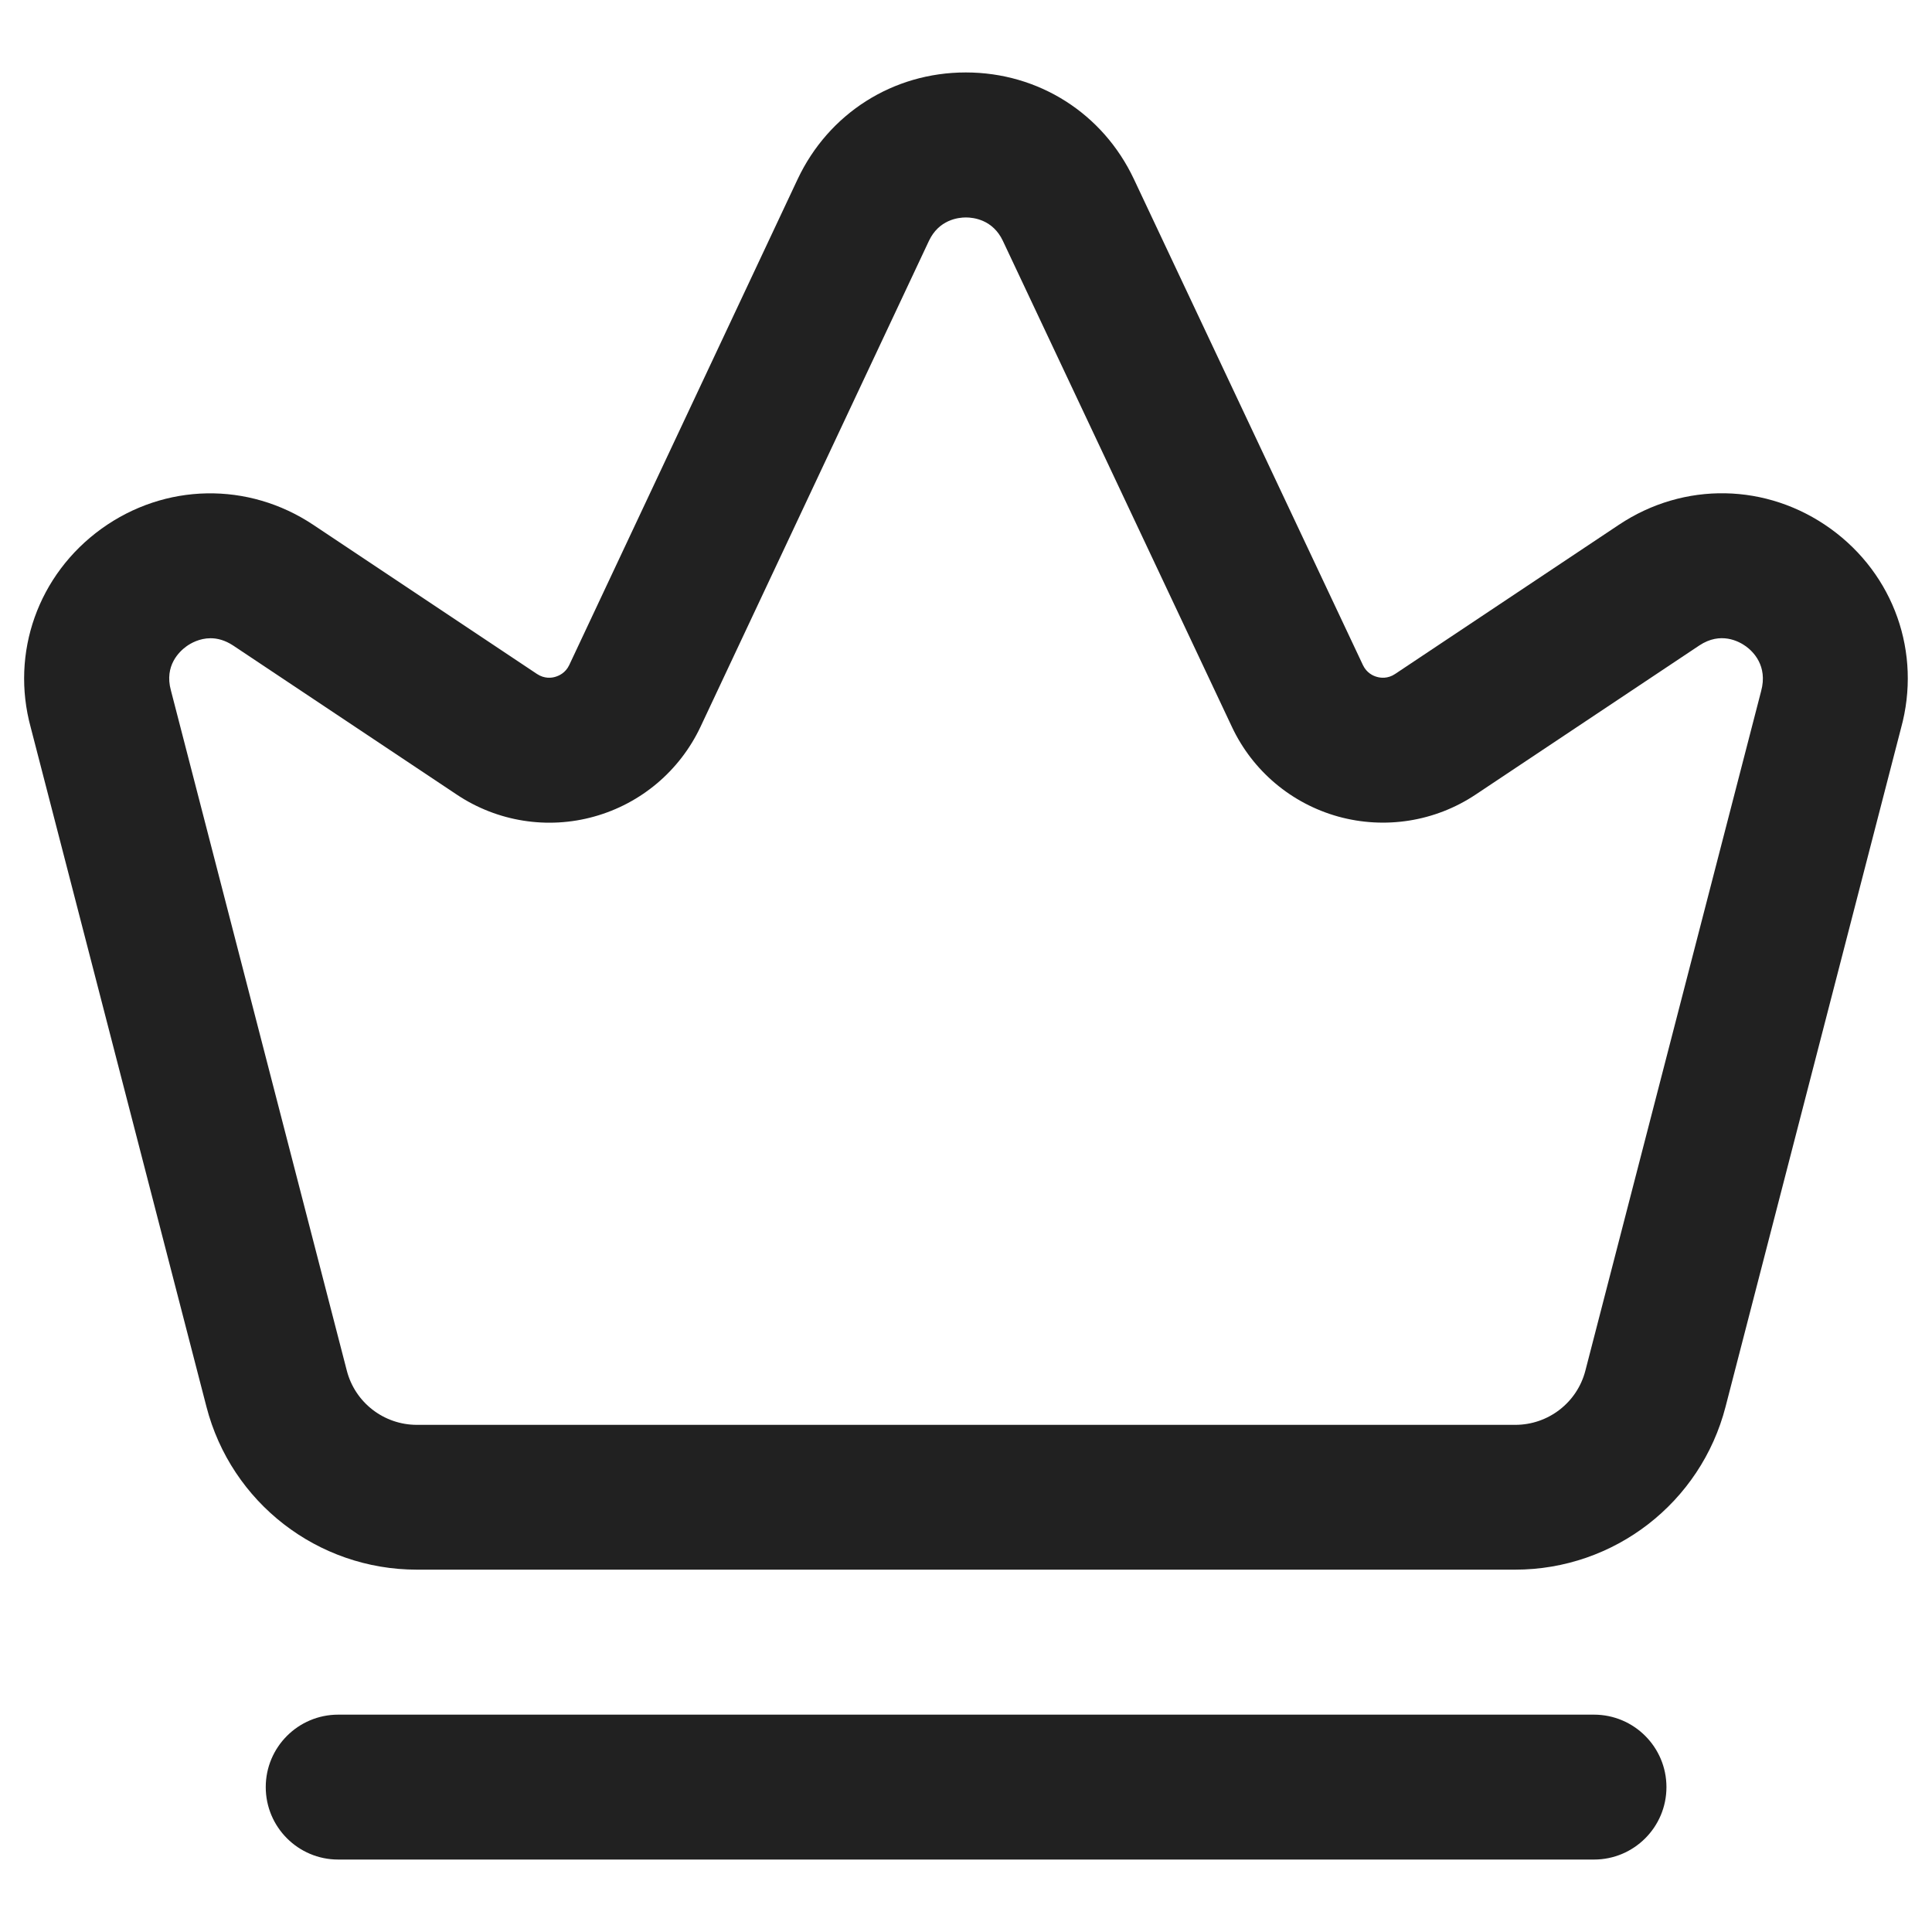 <svg width="20" height="20" viewBox="0 0 20 20" fill="none" xmlns="http://www.w3.org/2000/svg">
<path d="M18.95 5.473C18.292 4.999 17.432 4.983 16.758 5.433L14.442 6.977C14.366 7.028 14.291 7.018 14.254 7.007C14.216 6.997 14.148 6.967 14.109 6.885L11.738 1.854C11.417 1.173 10.751 0.75 9.998 0.75C9.998 0.75 9.998 0.75 9.997 0.75C9.244 0.75 8.578 1.174 8.257 1.855L5.893 6.884C5.854 6.967 5.785 6.996 5.747 7.007C5.71 7.018 5.636 7.028 5.559 6.977L3.243 5.433C2.569 4.984 1.708 5 1.051 5.473C0.394 5.947 0.107 6.758 0.318 7.53L2.137 14.562C2.393 15.555 3.289 16.249 4.315 16.249H15.685C16.711 16.249 17.607 15.555 17.863 14.562L19.679 7.539C19.894 6.759 19.607 5.947 18.95 5.473ZM18.231 7.155L16.412 14.188C16.327 14.519 16.028 14.75 15.686 14.75H4.316C3.974 14.75 3.675 14.519 3.59 14.188L1.769 7.146C1.699 6.89 1.858 6.743 1.93 6.691C1.974 6.659 2.065 6.607 2.18 6.607C2.25 6.607 2.329 6.627 2.413 6.682L4.729 8.226C5.148 8.506 5.669 8.588 6.151 8.453C6.636 8.318 7.037 7.979 7.252 7.523L9.616 2.494C9.719 2.275 9.918 2.251 9.999 2.251C10.08 2.251 10.279 2.275 10.382 2.494L12.753 7.525C12.967 7.98 13.368 8.318 13.853 8.453C14.338 8.587 14.856 8.505 15.275 8.226L17.591 6.682C17.812 6.535 18.002 6.639 18.074 6.691C18.144 6.742 18.303 6.89 18.231 7.155ZM17.251 18.5C17.251 18.914 16.915 19.25 16.501 19.25H3.501C3.087 19.25 2.751 18.914 2.751 18.5C2.751 18.086 3.087 17.75 3.501 17.75H16.501C16.915 17.75 17.251 18.086 17.251 18.5Z" fill="#212121"/>
</svg>
